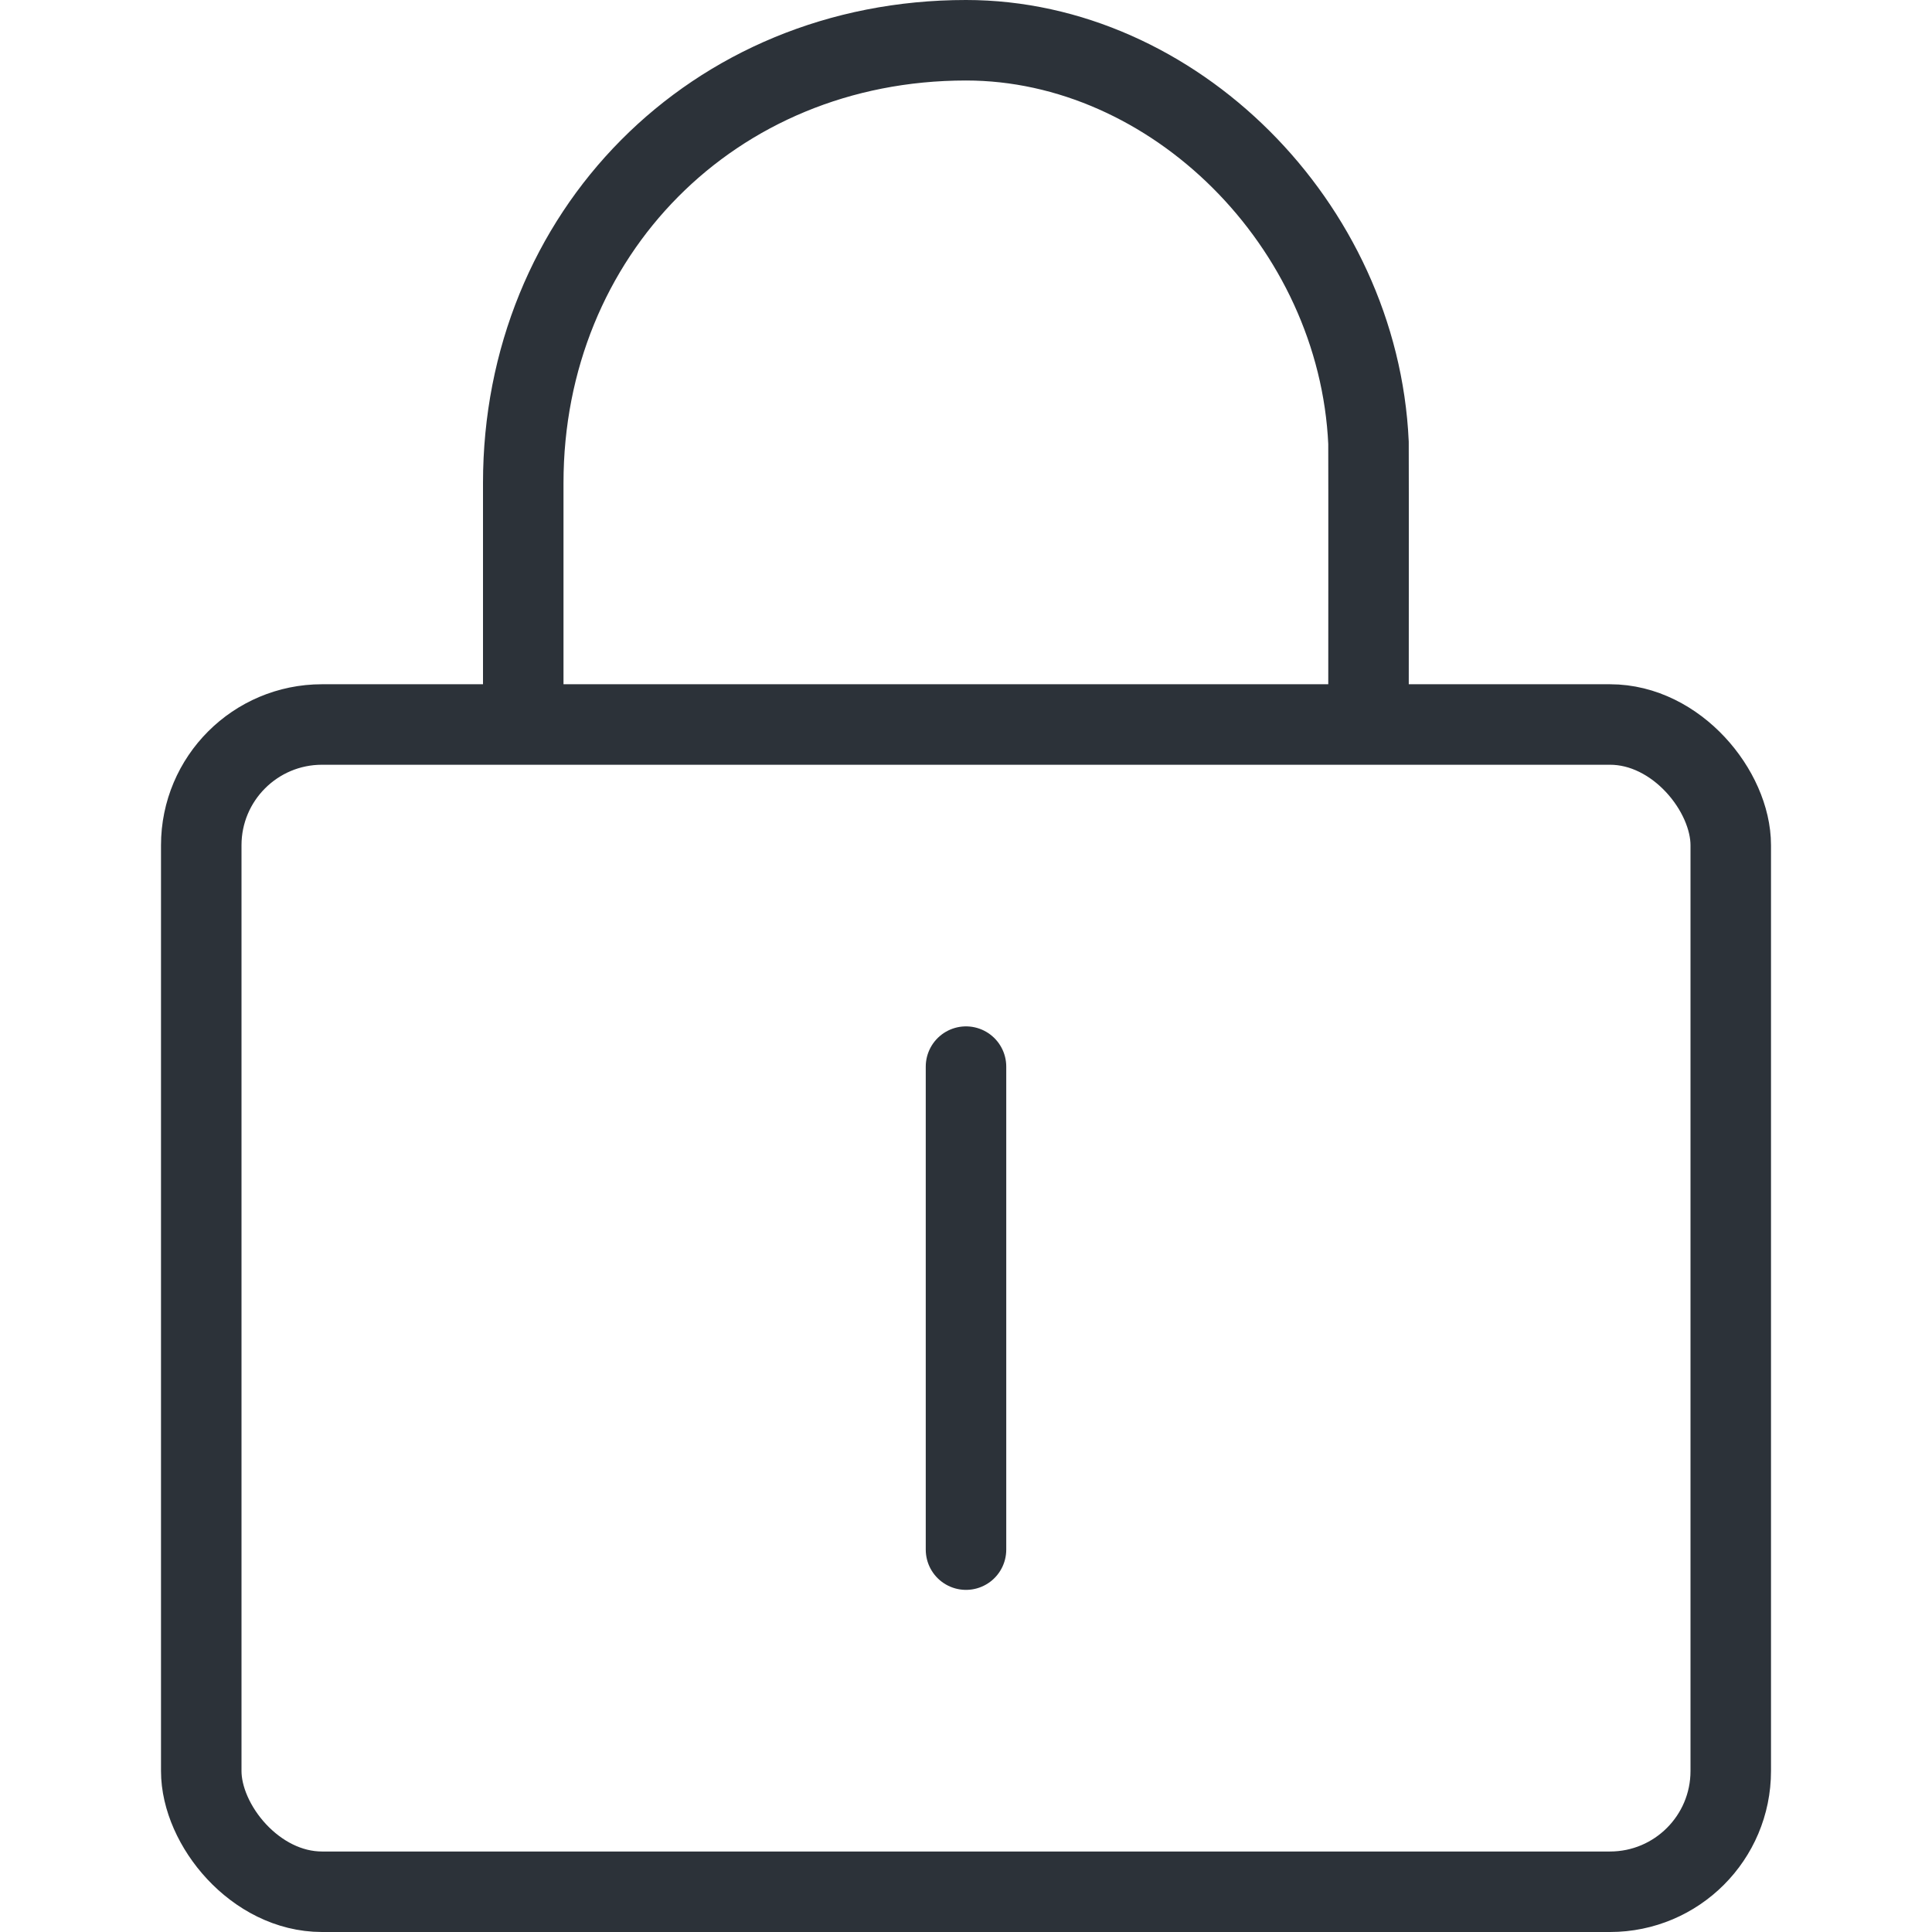 <svg width="48px" height="48px" viewBox="0 0 48 48" version="1.1" xmlns="http://www.w3.org/2000/svg" xmlns:xlink="http://www.w3.org/1999/xlink"><g id="Page-1" stroke="none" stroke-width="1" fill="none" fill-rule="evenodd"><g id="lock" stroke="#2C3239" stroke-width="2"><path d="M34,18 C34,18 34.004,11.457 34,11 C33.751,5.568 29.147,1 24,1 C17.703,1 13,5.826 13,12 L13,18" id="Oval-2"/><rect id="Rectangle-33" x="5" y="18" width="38" height="29" rx="3"/><path d="M24,26.5 L24,38.5" id="Line" stroke-linecap="round"/></g></g></svg>